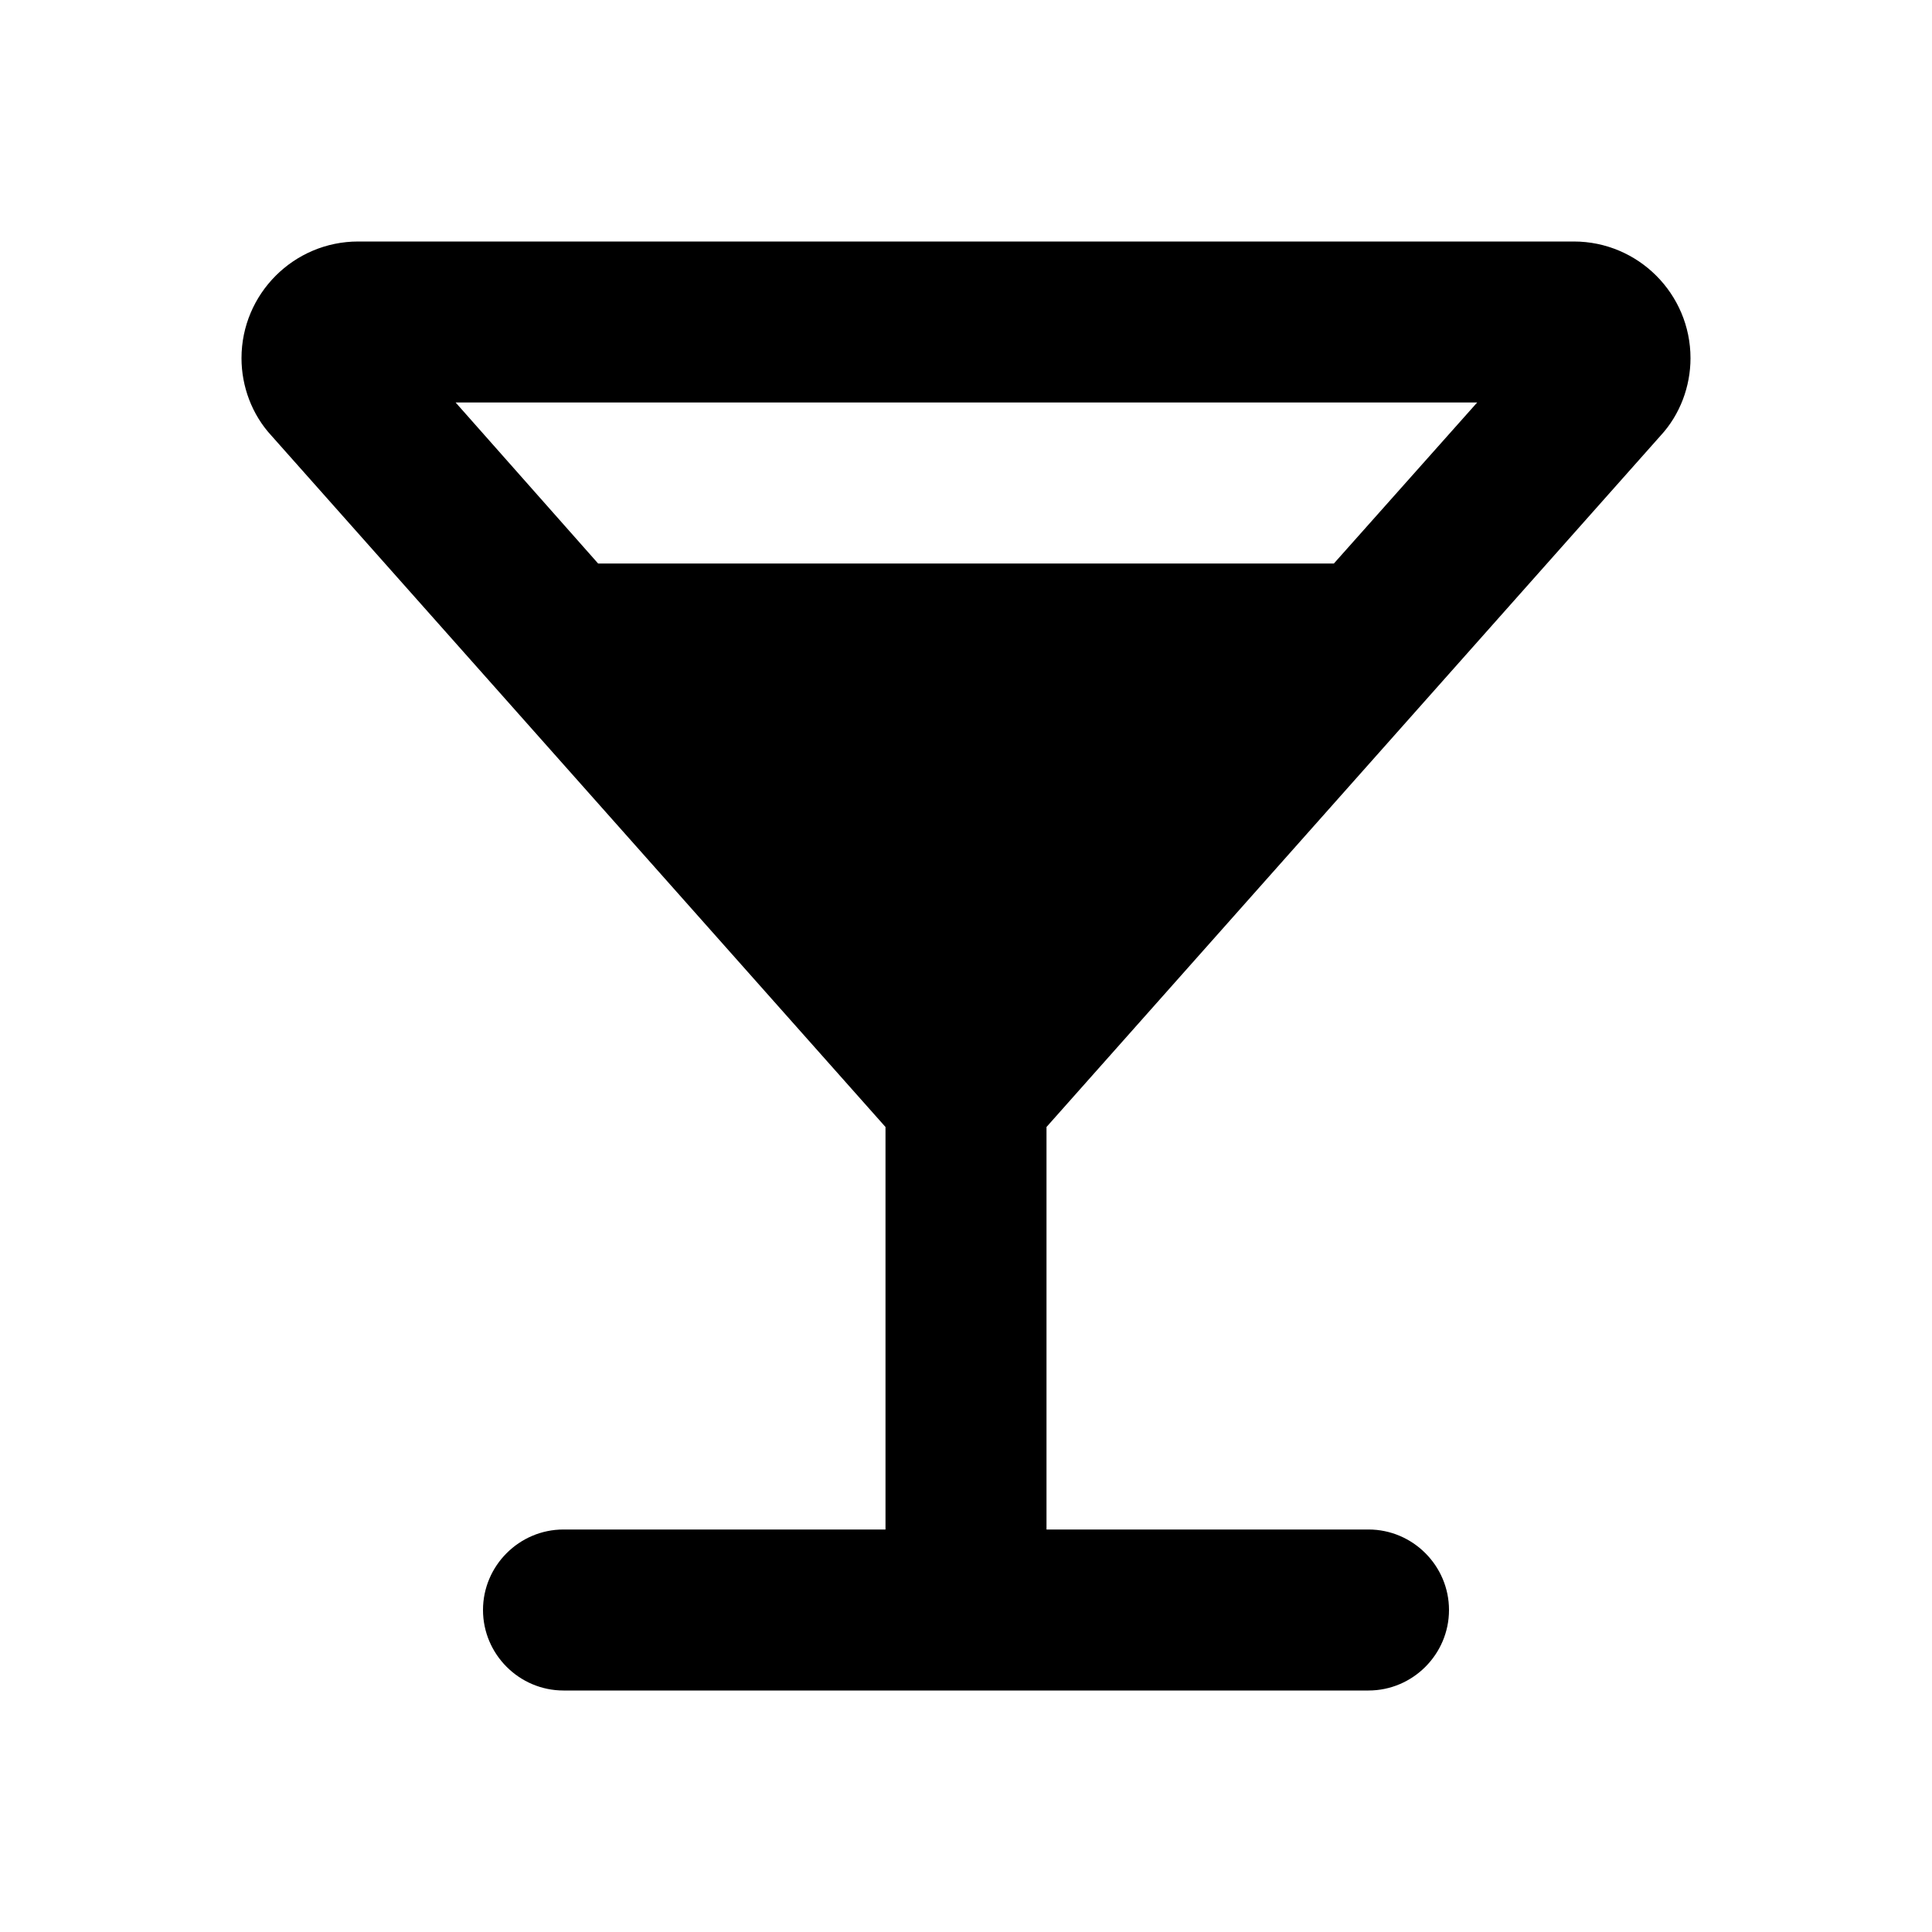 <svg width="96" height="96" viewBox="0 0 96 96" fill="none" xmlns="http://www.w3.org/2000/svg">
<g clip-path="url(#clip0_1_5)">
<path d="M84 17.8C84 14.6 81.4 12 78.2 12H17.8C14.6 12 12 14.6 12 17.8C12 19.2 12.52 20.6 13.48 21.64L44 56V76H28C25.8 76 24 77.8 24 80C24 82.2 25.8 84 28 84H68C70.2 84 72 82.2 72 80C72 77.8 70.2 76 68 76H52V56L82.52 21.64C83.48 20.6 84 19.2 84 17.8ZM29.72 28L22.64 20H73.4L66.28 28H29.72Z" fill="black"/>
</g>
<defs>
<clipPath id="clip0_1_5">
<rect width="96" height="96" fill="white"/>
</clipPath>
</defs>
</svg>
